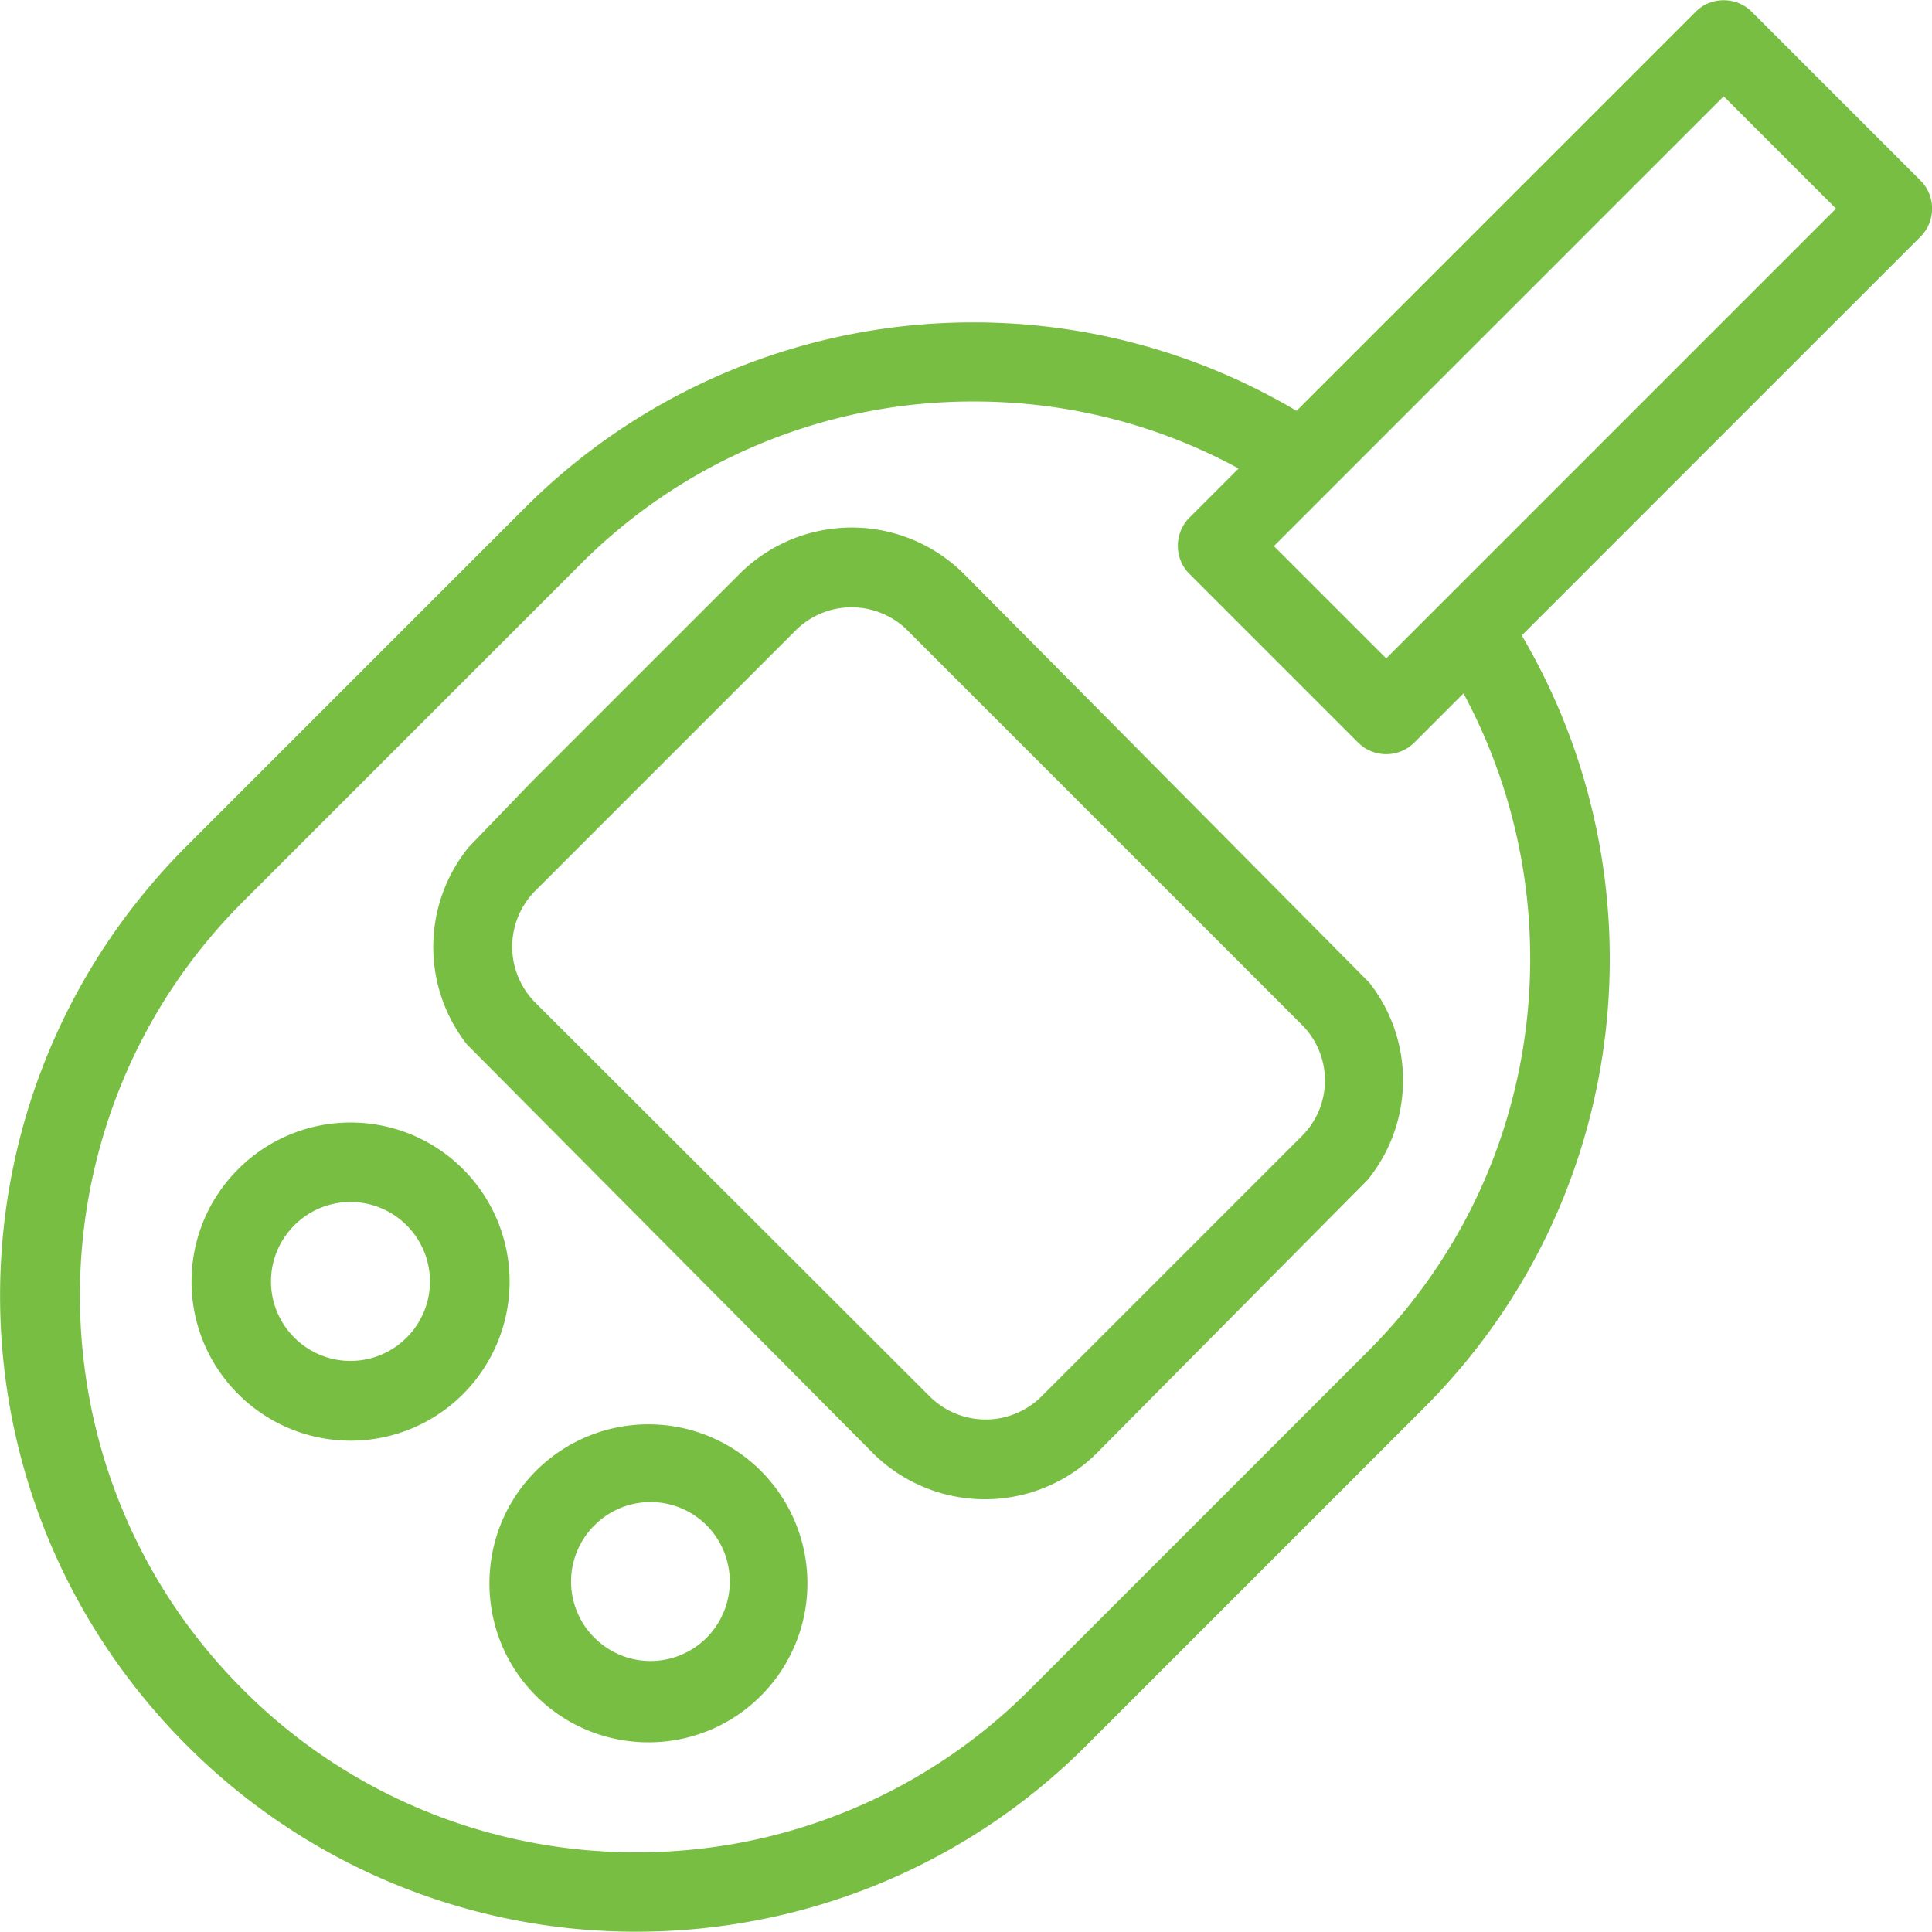 <svg xmlns="http://www.w3.org/2000/svg" xmlns:xlink="http://www.w3.org/1999/xlink" xml:space="preserve" enable-background="new 0 0 64 64" viewBox="0 0 64 64"><path fill="#78be43" d="M63.62 5.98 58.03.39c-.51-.51-1.35-.51-1.86 0L42.95 13.61a20.961 20.961 0 0 0-10.69-2.93 20.988 20.988 0 0 0-14.9 6.17L6.19 28.02c-8.23 8.23-8.27 21.53 0 29.8 3.95 3.96 9.31 6.18 14.9 6.17 5.39 0 10.79-2.06 14.9-6.17l11.18-11.18c6.94-6.94 8-17.51 3.24-25.59L63.62 7.84c.51-.51.51-1.35 0-1.86zM45.3 44.78 34.12 55.96a18.337 18.337 0 0 1-13.04 5.4c-4.89.01-9.59-1.93-13.04-5.4-7.19-7.19-7.19-18.89 0-26.08L19.22 18.7c3.45-3.47 8.15-5.41 13.04-5.4 3.12 0 6.11.77 8.77 2.22l-1.63 1.63c-.51.51-.51 1.35 0 1.86l5.59 5.59c.51.51 1.35.51 1.86 0l1.63-1.63c3.77 7 2.72 15.92-3.18 21.81zm3.6-25.95-2.98 2.98-3.72-3.72 14.9-14.9 3.72 3.72L48.9 18.83zm-33.56 19.9c-2.06-2.06-5.39-2.06-7.45 0s-2.06 5.39 0 7.45a5.263 5.263 0 0 0 7.45 0 5.272 5.272 0 0 0 0-7.45zm-1.87 5.58a2.625 2.625 0 0 1-3.72 0 2.625 2.625 0 0 1 0-3.72 2.625 2.625 0 0 1 3.72 0 2.625 2.625 0 0 1 0 3.72zm4.35 4.35c-2.09 2.02-2.15 5.36-.13 7.45s5.36 2.15 7.45.13l.13-.13a5.273 5.273 0 0 0-.13-7.45 5.272 5.272 0 0 0-7.32 0zm5.59 5.59a2.625 2.625 0 0 1-3.72 0 2.625 2.625 0 0 1 0-3.72 2.625 2.625 0 0 1 3.72 0 2.644 2.644 0 0 1 0 3.72zm8.53-35.23a5.263 5.263 0 0 0-7.45 0l-6.93 6.93-2.03 2.11a5.233 5.233 0 0 0-.06 6.54L28.9 48.12a5.263 5.263 0 0 0 7.45 0l8.95-9.03c1.55-1.9 1.57-4.62.06-6.54L31.94 19.02zm11.18 18.62-8.61 8.61a2.625 2.625 0 0 1-3.72 0L17.74 33.22a2.625 2.625 0 0 1 0-3.72l8.61-8.61a2.625 2.625 0 0 1 3.72 0l13.04 13.04a2.605 2.605 0 0 1 .01 3.71z"/></svg>
